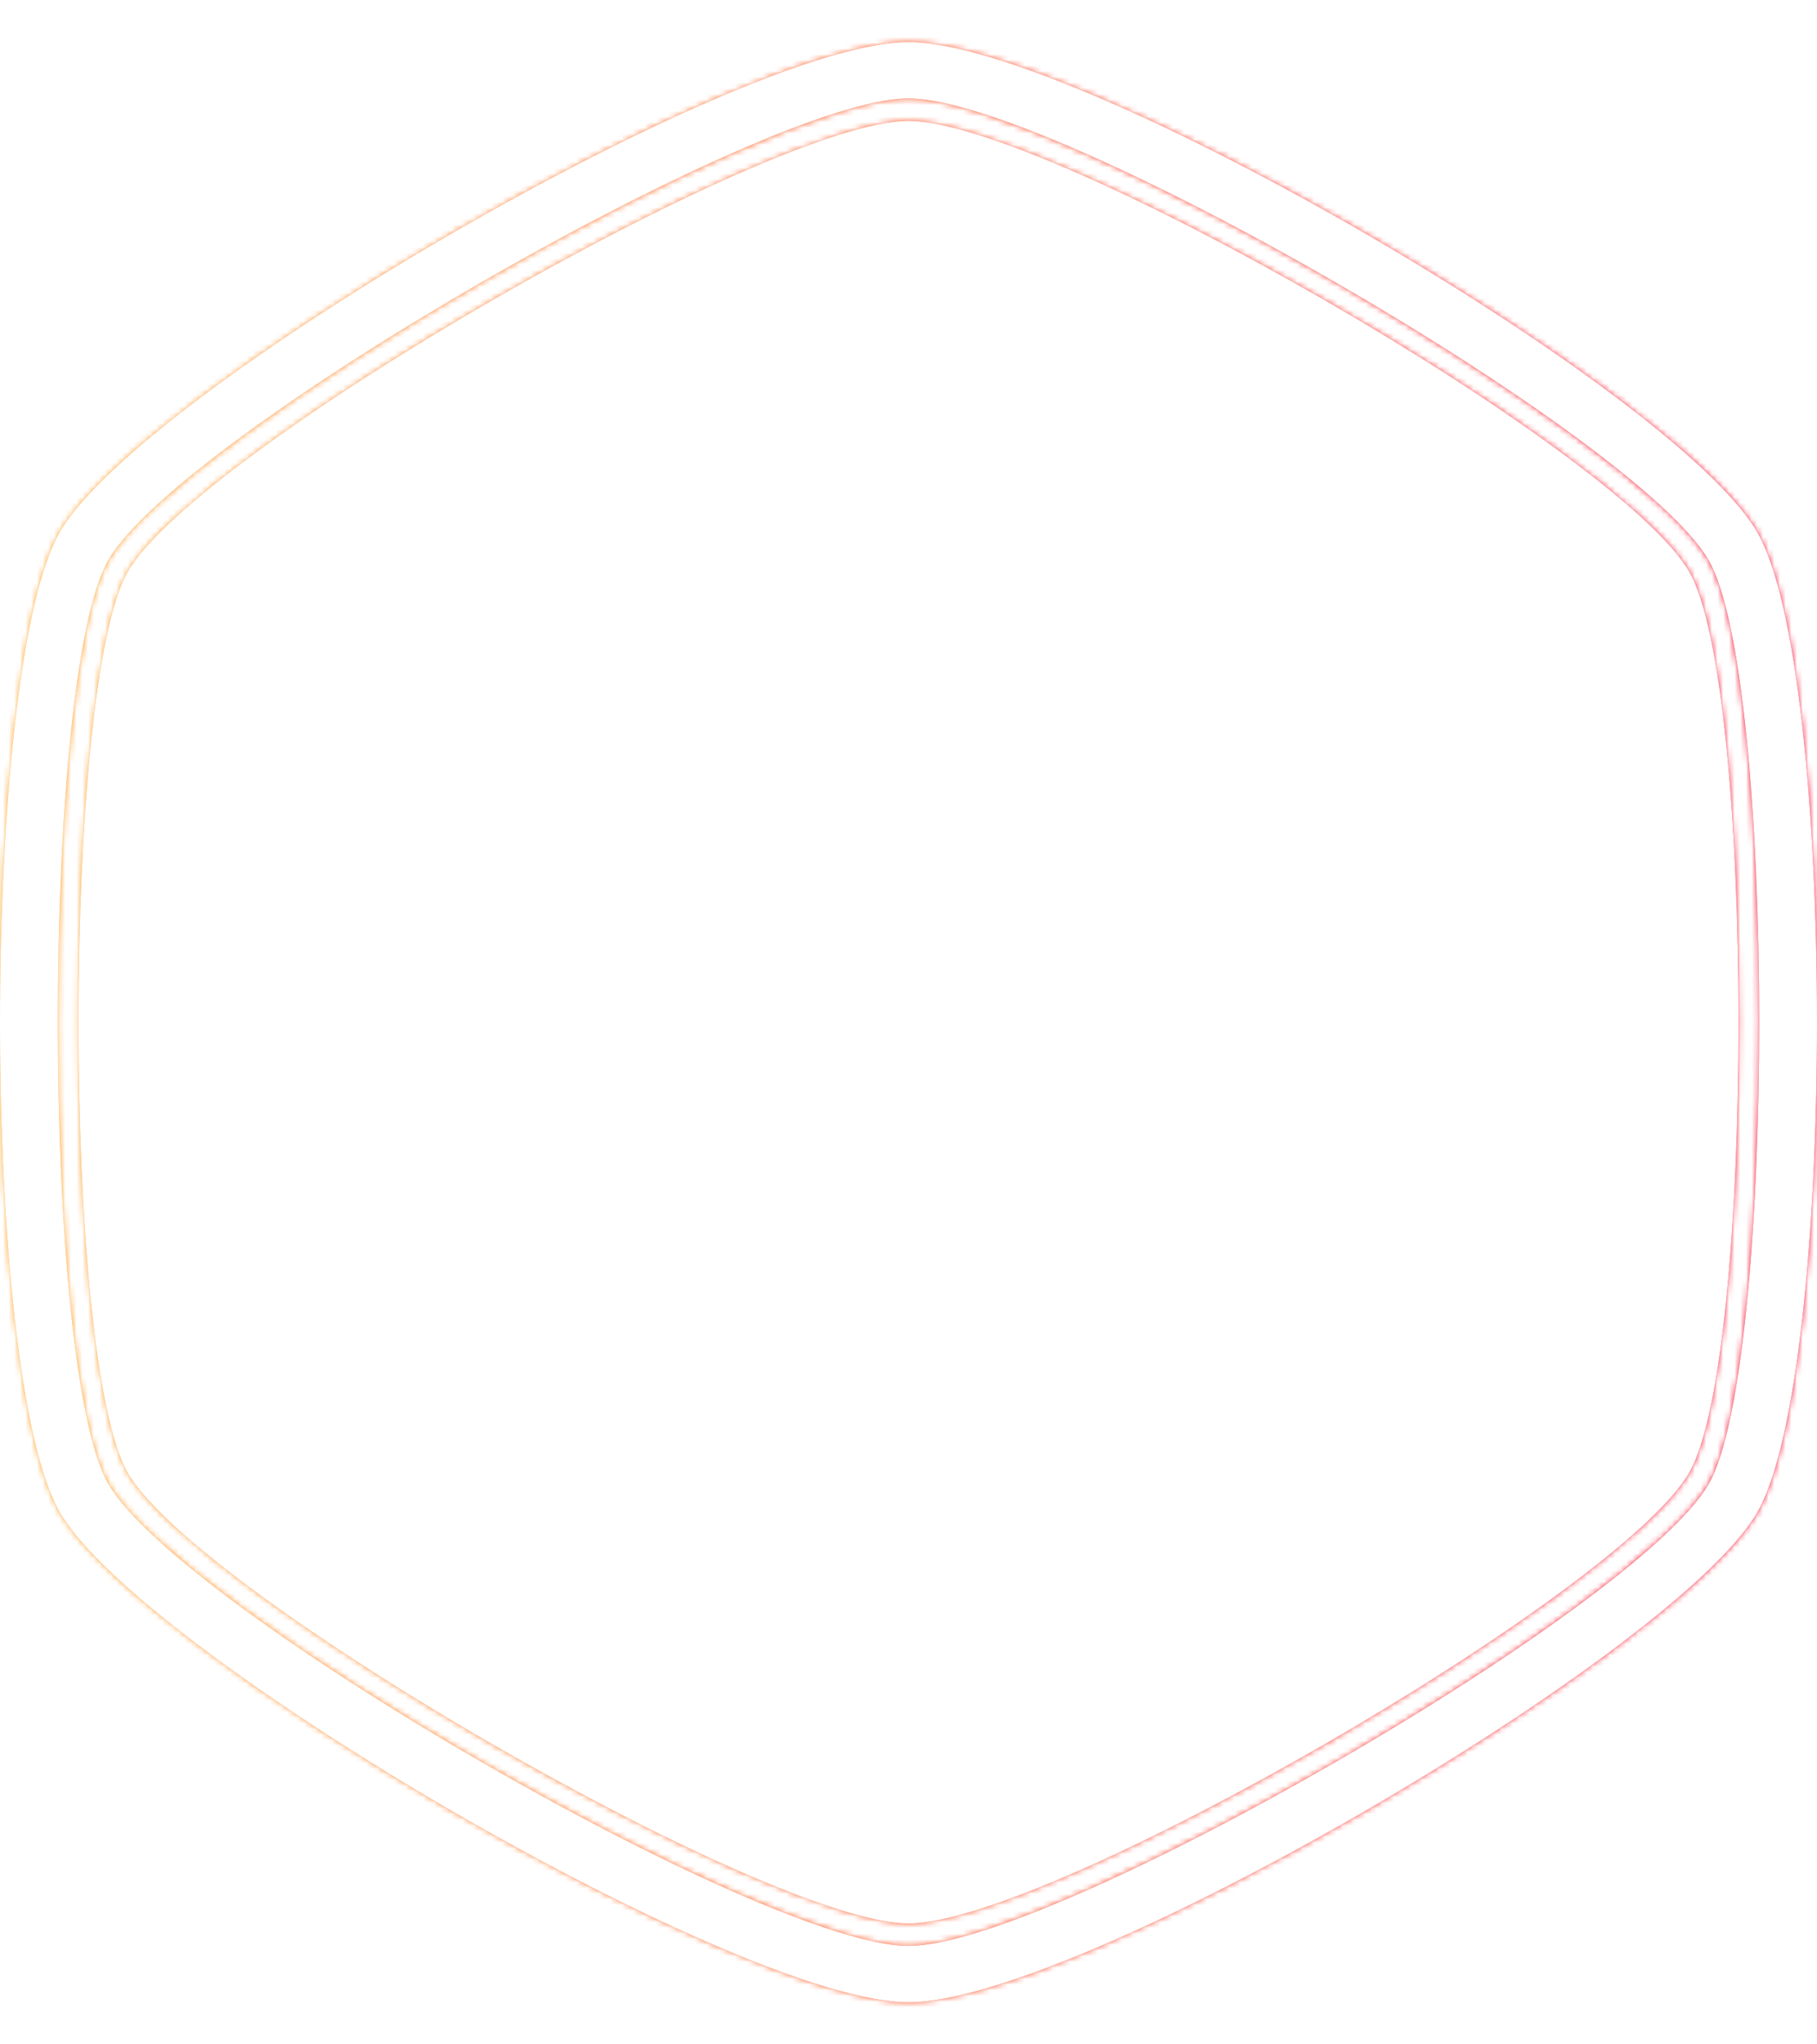 <svg xmlns="http://www.w3.org/2000/svg" version="1.1" xmlns:xlink="http://www.w3.org/1999/xlink" xmlns:svgjs="http://svgjs.dev/svgjs" width="1000" height="1125" viewBox="0 0 1000 1125"><g transform="matrix(1,0,0,1,0,0)"><svg viewBox="0 0 320 360" data-background-color="#111111" preserveAspectRatio="xMidYMid meet" height="1125" width="1000" xmlns="http://www.w3.org/2000/svg" xmlns:xlink="http://www.w3.org/1999/xlink"><g id="tight-bounds" transform="matrix(1,0,0,1,0,0)"><svg viewBox="0 0 320 360" height="360" width="320"><rect width="320" height="360" fill="url(#62c6abd8-dad6-4ea0-8033-b2c9b73ac9aa)" mask="url(#d3033942-dfe5-4f29-99d6-d416bd43bd76)" data-fill-palette-color="tertiary"></rect><g><svg></svg></g><g><svg viewBox="0 0 320 360" height="360" width="320"><g><path xmlns="http://www.w3.org/2000/svg" d="M297.491 100.645c-12.426-21.51-112.674-79.355-137.491-79.355-24.817 0-125.028 57.845-137.491 79.355-11.591 20.02-11.591 138.726 0 158.746 12.463 21.474 112.674 79.319 137.491 79.319 24.817 0 125.064-57.845 137.491-79.355 11.591-20.02 11.591-138.69 0-158.71zM309.481 93.705c-14.461-24.998-119.469-86.295-149.481-86.295-30.012 0-135.02 61.297-149.481 86.295-14.025 24.199-14.025 148.391 0 172.59 14.461 24.998 119.469 86.295 149.481 86.295 30.012 0 135.02-61.297 149.481-86.259 14.025-24.235 14.025-148.427 0-172.626zM300.906 261.353c-12.753 22.055-115.472 81.317-140.906 81.318-25.434 0-128.153-59.298-140.906-81.354-11.881-20.529-11.881-142.178 0-162.707 12.753-22.019 115.472-81.281 140.906-81.281 25.434 0 128.153 59.298 140.906 81.318 11.881 20.529 11.881 142.178 0 162.706z" fill="url(#62c6abd8-dad6-4ea0-8033-b2c9b73ac9aa)" fill-rule="nonzero" stroke="none" stroke-width="1" stroke-linecap="butt" stroke-linejoin="miter" stroke-miterlimit="10" stroke-dasharray="" stroke-dashoffset="0" font-family="none" font-weight="none" font-size="none" text-anchor="none" style="mix-blend-mode: normal" data-fill-palette-color="tertiary"></path></g><g transform="matrix(1,0,0,1,61.711,90)"><svg viewBox="0 0 196.579 180" height="180" width="196.579"><g><svg viewBox="0 0 196.579 180" height="180" width="196.579"><g><svg viewBox="0 0 224 205.109" height="180" width="196.579"><g transform="matrix(1,0,0,1,0,122.763)"><svg viewBox="0 0 224 82.346" height="82.346" width="224"><g id="textblocktransform"><svg viewBox="0 0 224 82.346" height="82.346" width="224" id="textblock"><g><svg viewBox="0 0 224 82.346" height="82.346" width="224"><g transform="matrix(1,0,0,1,0,0)"><svg width="224" viewBox="-0.4 -32.8 91.4 33.6" height="82.346" data-palette-color="#111111"><path d="M16.9 0.35L16.6-0.05 16.85-3.6Q18.55-3.75 19.25-3.9 19.95-4.05 20.2-4.35 20.45-4.65 20.45-5.35L20.45-5.35Q20.45-5.5 20.25-6.7L20.25-6.7 19.5-9.7Q16.9-9.8 15.25-9.8L15.25-9.8Q14.1-9.8 11.9-9.6L11.9-9.6 10.8-9.5 9.9-6.4Q9.65-5.3 9.65-5L9.65-5Q9.65-4.25 10.08-3.98 10.5-3.7 11.65-3.7L11.65-3.7 13.45-3.7 13.75-3.3 13.35 0.25Q12.6 0.2 10.23 0.13 7.85 0.05 5.9 0.05L5.9 0.05-0.4 0.1-0.05-3.65Q1-3.85 1.7-4.58 2.4-5.3 2.9-6.7L2.9-6.7 11.4-31.95 21.55-32.75 22.2-32.35Q22.95-29.4 25.28-20.45 27.6-11.5 28.95-7.05L28.95-7.05Q29.45-5.3 30.23-4.53 31-3.75 32.45-3.65L32.45-3.65 32.75-3.2 32.35 0.15Q31.65 0.15 29.78 0.1 27.9 0.05 25.85 0.05L25.85 0.05Q23.05 0.05 20.35 0.18 17.65 0.3 16.9 0.35L16.9 0.35ZM12.2-14.6L15.3-14.6Q15.55-14.6 18.55-14.75L18.55-14.75 16.15-24.85 15.3-24.85 12.2-14.6ZM58.15 0.8Q56.3 0.8 54.97-0.33 53.65-1.45 52.6-3.8L52.6-3.8 48.8-12.1 45.6-12.1 45.55-7.45Q45.55-5.7 45.77-4.98 46-4.25 46.7-4 47.4-3.75 49.1-3.7L49.1-3.7 49.35-3.35 48.85 0.2 41.5 0Q39.45 0 36.97 0.15 34.5 0.3 33.75 0.35L33.75 0.35 34.2-3.5Q36.2-3.8 36.9-4.67 37.6-5.55 37.6-7.65L37.6-7.65 37.65-26.15Q37.65-27.5 37.32-28 37-28.5 36.15-28.5L36.15-28.5Q35.6-28.5 35.1-28.45 34.6-28.4 34.45-28.4L34.45-28.4 34.05-28.85 34.55-32.3Q35.3-32.3 37.27-32.25 39.25-32.2 41.15-32.2L41.15-32.2Q43.4-32.2 45.95-32.3 48.5-32.4 49.5-32.45L49.5-32.45Q55.7-32.45 58.92-30.2 62.15-27.95 62.15-23.55L62.15-23.55Q62.15-20.6 60.5-18.18 58.85-15.75 55.75-14.05L55.75-14.05 59.55-7.8Q60.9-5.55 62.17-4.5 63.45-3.45 64.8-3.45L64.8-3.45 65.25-2.8 64.85 0.25 58.15 0.8ZM49.95-16.8Q51.55-17.55 52.62-18.8 53.7-20.05 53.7-22.55L53.7-22.55Q53.7-25.05 52.05-26.25 50.4-27.45 47-27.45L47-27.45Q46.5-27.45 46.35-27.25 46.2-27.05 46.15-26.35L46.15-26.35Q45.85-22.05 45.75-17.3L45.75-17.3 49.95-16.8ZM76.34 0.6Q73.89 0.6 71.84 0.15 69.8-0.3 68.45-0.83 67.09-1.35 67.09-1.4L67.09-1.4 66.59-2.2Q66.64-2.55 66.84-3.75 67.05-4.95 67.27-6.93 67.5-8.9 67.55-10.6L67.55-10.6 72.59-10.95Q72.59-7.45 73.75-6.1 74.9-4.75 77.65-4.75L77.65-4.75Q79.65-4.75 80.84-5.58 82.05-6.4 82.05-7.85L82.05-7.85Q82.05-9.35 80.62-10.35 79.2-11.35 76.2-12.7L76.2-12.7Q75.8-12.9 75.42-13.08 75.05-13.25 74.75-13.4L74.75-13.4Q71.14-15.1 69.05-17.15 66.95-19.2 66.95-22.5L66.95-22.5Q66.95-25.5 68.75-27.85 70.55-30.2 73.77-31.5 77-32.8 81.15-32.8L81.15-32.8Q83.45-32.8 85.45-32.5 87.45-32.2 88.65-31.88 89.84-31.55 90.15-31.45L90.15-31.45 90.59-30.6Q90.55-30.3 90.32-29.15 90.09-28 89.8-25.98 89.5-23.95 89.34-21.95L89.34-21.95 84.7-21.6 84.2-22 84.25-23.35Q84.25-25.35 83.2-26.25 82.15-27.15 79.9-27.15L79.9-27.15Q78.09-27.15 76.95-26.33 75.8-25.5 75.8-24.15L75.8-24.15Q75.8-23.05 76.65-22.2 77.5-21.35 78.65-20.73 79.8-20.1 82.25-19L82.25-19Q84.95-17.8 86.75-16.7 88.55-15.6 89.77-13.85 91-12.1 91-9.65L91-9.65Q91-6.55 89.2-4.23 87.4-1.9 84.09-0.65 80.8 0.6 76.34 0.6L76.34 0.6Z" opacity="1" transform="matrix(1,0,0,1,0,0)" fill="#111111" class="wordmark-text-0" data-fill-palette-color="quaternary" id="text-0"></path></svg></g></svg></g></svg></g></svg></g><g transform="matrix(1,0,0,1,42.784,0)"><svg viewBox="0 0 138.432 110.747" height="110.747" width="138.432"><g><svg xmlns="http://www.w3.org/2000/svg" xmlns:xlink="http://www.w3.org/1999/xlink" version="1.1" x="0" y="0" viewBox="0 10 99.999 80" enable-background="new 0 0 100 100" xml:space="preserve" height="110.747" width="138.432" class="icon-icon-0" data-fill-palette-color="quaternary" id="icon-0"><path fill="#111111" d="M97.327 10H2.673C1.197 10 0 11.197 0 12.673V25v62.327C0 88.803 1.197 90 2.673 90h94.653c1.476 0 2.673-1.197 2.673-2.673V25 12.673C100 11.197 98.803 10 97.327 10zM95 85H5V30h90V85zM5 25V15h90v10H5z" data-fill-palette-color="quaternary"></path><circle fill="#111111" cx="10" cy="20" r="2.0" data-fill-palette-color="quaternary"></circle><circle fill="#111111" cx="17.5" cy="20" r="2.0" data-fill-palette-color="quaternary"></circle><circle fill="#111111" cx="25" cy="20" r="2.0" data-fill-palette-color="quaternary"></circle><path fill="#111111" d="M32.116 73.384c-0.764 0.764-2.004 0.764-2.768 0L15.61 59.645c-0.909-0.909-0.909-2.382 0-3.29l13.739-13.739c0.764-0.764 2.004-0.764 2.768 0l0.643 0.643c0.833 0.833 0.833 2.184 0 3.018L21.143 57.893c-0.059 0.059-0.059 0.155 0 0.214l11.741 11.741c0.764 0.764 0.764 2.004 0 2.768L32.116 73.384z" data-fill-palette-color="quaternary"></path><path fill="#111111" d="M68.019 73.384c0.764 0.764 2.004 0.764 2.768 0l13.739-13.739c0.909-0.909 0.909-2.382 0-3.29L70.787 42.616c-0.764-0.764-2.004-0.764-2.768 0l-0.643 0.643c-0.833 0.833-0.833 2.184 0 3.018l11.616 11.616c0.059 0.059 0.059 0.155 0 0.214L67.251 69.848c-0.764 0.764-0.764 2.004 0 2.768L68.019 73.384z" data-fill-palette-color="quaternary"></path><path fill="#111111" d="M61.388 41.954c-0.137-0.501-0.467-0.927-0.917-1.184l-0.943-0.539c-0.938-0.536-2.134-0.21-2.67 0.728L38.8 72.56c-0.258 0.451-0.325 0.985-0.189 1.486 0.137 0.501 0.467 0.927 0.917 1.184l0.943 0.539c0.938 0.536 2.134 0.21 2.67-0.728L61.2 43.44C61.457 42.989 61.525 42.454 61.388 41.954z" data-fill-palette-color="quaternary"></path></svg></g></svg></g><g></g></svg></g></svg></g></svg></g></svg></g><defs></defs><mask id="d3033942-dfe5-4f29-99d6-d416bd43bd76"><g id="SvgjsG5045"><svg viewBox="0 0 320 360" height="360" width="320"><g><svg></svg></g><g><svg viewBox="0 0 320 360" height="360" width="320"><g><path xmlns="http://www.w3.org/2000/svg" d="M297.491 100.645c-12.426-21.51-112.674-79.355-137.491-79.355-24.817 0-125.028 57.845-137.491 79.355-11.591 20.02-11.591 138.726 0 158.746 12.463 21.474 112.674 79.319 137.491 79.319 24.817 0 125.064-57.845 137.491-79.355 11.591-20.02 11.591-138.69 0-158.71zM309.481 93.705c-14.461-24.998-119.469-86.295-149.481-86.295-30.012 0-135.02 61.297-149.481 86.295-14.025 24.199-14.025 148.391 0 172.59 14.461 24.998 119.469 86.295 149.481 86.295 30.012 0 135.02-61.297 149.481-86.259 14.025-24.235 14.025-148.427 0-172.626zM300.906 261.353c-12.753 22.055-115.472 81.317-140.906 81.318-25.434 0-128.153-59.298-140.906-81.354-11.881-20.529-11.881-142.178 0-162.707 12.753-22.019 115.472-81.281 140.906-81.281 25.434 0 128.153 59.298 140.906 81.318 11.881 20.529 11.881 142.178 0 162.706z" fill="white" fill-rule="nonzero" stroke="none" stroke-width="1" stroke-linecap="butt" stroke-linejoin="miter" stroke-miterlimit="10" stroke-dasharray="" stroke-dashoffset="0" font-family="none" font-weight="none" font-size="none" text-anchor="none" style="mix-blend-mode: normal"></path></g><g transform="matrix(1,0,0,1,61.711,90)"><svg viewBox="0 0 196.579 180" height="180" width="196.579"><g><svg viewBox="0 0 196.579 180" height="180" width="196.579"><g><svg viewBox="0 0 224 205.109" height="180" width="196.579"><g transform="matrix(1,0,0,1,0,122.763)"><svg viewBox="0 0 224 82.346" height="82.346" width="224"><g id="SvgjsG5044"><svg viewBox="0 0 224 82.346" height="82.346" width="224" id="SvgjsSvg5043"><g><svg viewBox="0 0 224 82.346" height="82.346" width="224"><g transform="matrix(1,0,0,1,0,0)"><svg width="224" viewBox="-0.4 -32.8 91.4 33.6" height="82.346" data-palette-color="#111111"></svg></g></svg></g></svg></g></svg></g><g transform="matrix(1,0,0,1,42.784,0)"><svg viewBox="0 0 138.432 110.747" height="110.747" width="138.432"><g><svg xmlns="http://www.w3.org/2000/svg" xmlns:xlink="http://www.w3.org/1999/xlink" version="1.1" x="0" y="0" viewBox="0 10 99.999 80" enable-background="new 0 0 100 100" xml:space="preserve" height="110.747" width="138.432" class="icon-icon-0" data-fill-palette-color="quaternary" id="SvgjsSvg5041"></svg></g></svg></g><g></g></svg></g></svg></g></svg></g></svg></g><defs><mask></mask></defs></svg></g></mask><linearGradient x1="0" x2="1" y1="0.5" y2="0.5" id="62c6abd8-dad6-4ea0-8033-b2c9b73ac9aa"><stop stop-color="#ffa62e" offset="0"></stop><stop stop-color="#f71b3d" offset="1"></stop></linearGradient></svg><rect width="320" height="360" fill="none" stroke="none" visibility="hidden"></rect></g></svg></g></svg>